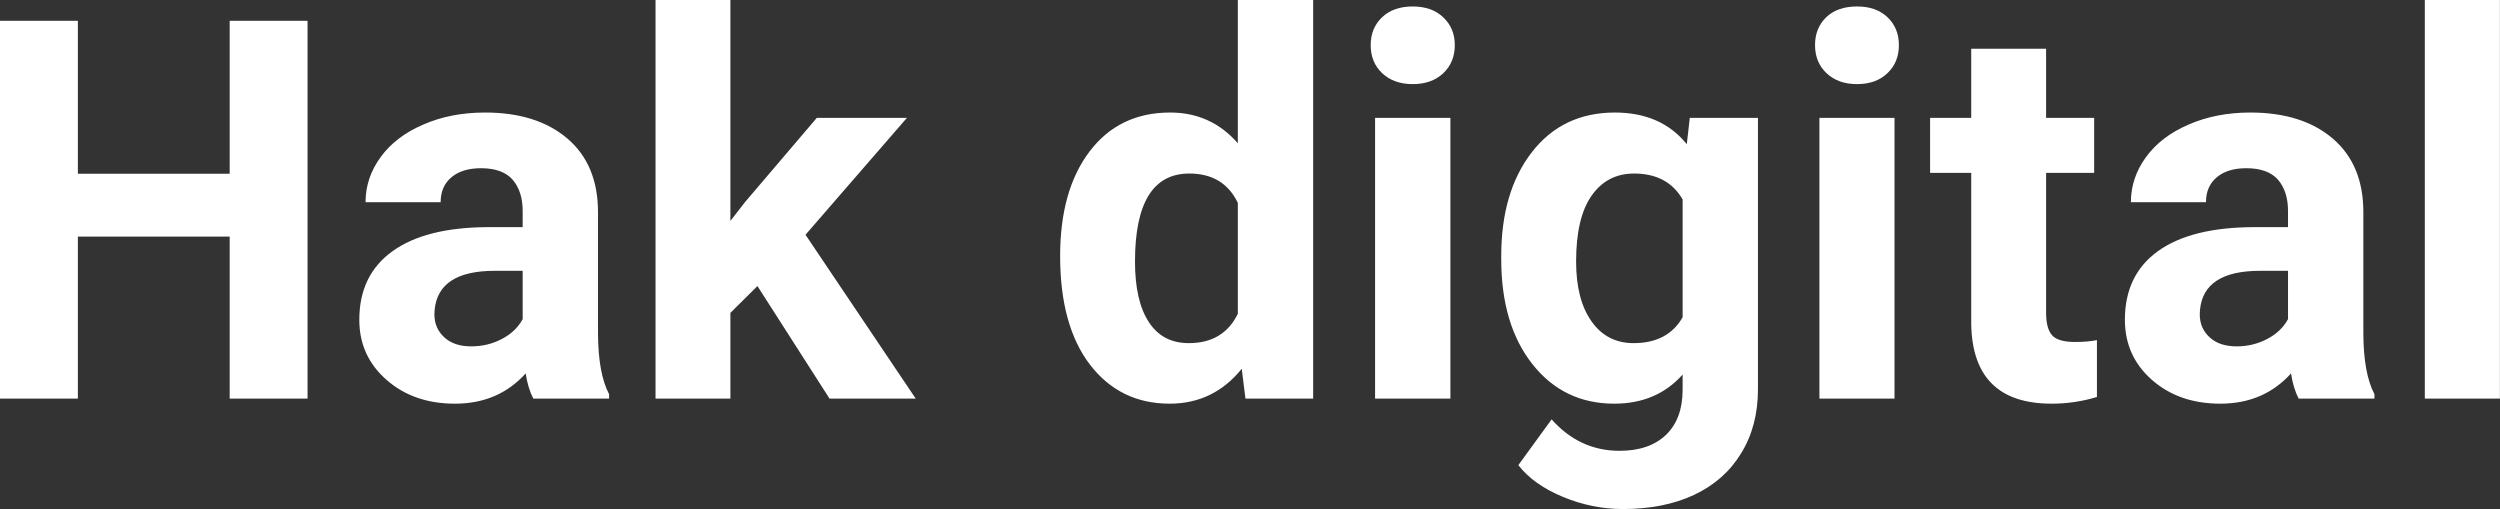<?xml version="1.0" encoding="UTF-8" standalone="yes"?>
<svg xmlns="http://www.w3.org/2000/svg" width="100%" height="100%" viewBox="0 0 108.194 22.034" fill="#FFFFFF">
  <rect x="0" y="0" width="108.194" height="22.034" fill="#333333" stroke="none"/>
  <path d="M13.31 0.90L13.31 17.25L9.94 17.25L9.94 10.24L3.37 10.24L3.37 17.25L0 17.25L0 0.90L3.37 0.90L3.37 7.52L9.94 7.52L9.94 0.90L13.31 0.90ZM26.36 17.25L23.08 17.25Q22.85 16.81 22.75 16.16L22.75 16.16Q21.57 17.47 19.69 17.47L19.69 17.47Q17.90 17.47 16.73 16.44Q15.55 15.41 15.55 13.84L15.55 13.84Q15.55 11.90 16.99 10.87Q18.42 9.84 21.12 9.83L21.12 9.83L22.62 9.83L22.62 9.13Q22.62 8.29 22.19 7.78Q21.75 7.28 20.82 7.28L20.82 7.28Q20.00 7.28 19.54 7.67Q19.07 8.06 19.07 8.75L19.07 8.75L15.82 8.75Q15.82 7.69 16.48 6.79Q17.13 5.90 18.32 5.39Q19.51 4.87 20.99 4.87L20.99 4.87Q23.24 4.87 24.56 6.00Q25.88 7.13 25.88 9.18L25.88 9.18L25.88 14.44Q25.89 16.17 26.36 17.06L26.36 17.06L26.36 17.25ZM20.39 14.99L20.39 14.99Q21.11 14.99 21.72 14.67Q22.33 14.35 22.62 13.81L22.62 13.81L22.62 11.72L21.41 11.72Q18.97 11.72 18.81 13.41L18.81 13.41L18.80 13.60Q18.80 14.21 19.23 14.60Q19.65 14.99 20.39 14.99ZM35.90 17.25L32.78 12.38L31.61 13.54L31.61 17.25L28.37 17.25L28.37 0L31.61 0L31.61 9.56L32.24 8.75L35.35 5.10L39.25 5.10L34.86 10.16L39.63 17.25L35.90 17.25ZM45.88 11.08L45.88 11.08Q45.88 8.24 47.15 6.56Q48.43 4.87 50.64 4.87L50.64 4.87Q52.41 4.87 53.57 6.20L53.57 6.20L53.57 0L56.83 0L56.83 17.25L53.90 17.25L53.74 15.96Q52.52 17.47 50.62 17.47L50.62 17.47Q48.47 17.47 47.17 15.78Q45.88 14.09 45.88 11.08ZM49.12 11.32L49.12 11.32Q49.12 13.03 49.72 13.94Q50.31 14.85 51.45 14.85L51.45 14.85Q52.95 14.85 53.57 13.58L53.57 13.58L53.57 8.78Q52.96 7.51 51.47 7.51L51.47 7.51Q49.12 7.51 49.12 11.32ZM62.77 5.10L62.77 17.25L59.51 17.25L59.51 5.10L62.77 5.10ZM59.32 1.95L59.32 1.95Q59.32 1.22 59.81 0.75Q60.30 0.28 61.14 0.28L61.14 0.28Q61.97 0.28 62.46 0.75Q62.96 1.22 62.96 1.95L62.96 1.95Q62.96 2.70 62.46 3.17Q61.96 3.64 61.14 3.64Q60.32 3.64 59.82 3.17Q59.32 2.70 59.32 1.95ZM64.97 11.22L64.97 11.08Q64.97 8.29 66.30 6.58Q67.63 4.87 69.89 4.87L69.89 4.87Q71.89 4.87 73.00 6.24L73.00 6.24L73.13 5.10L76.08 5.10L76.08 16.85Q76.08 18.44 75.35 19.62Q74.63 20.80 73.31 21.42Q72.00 22.03 70.24 22.03L70.24 22.03Q68.90 22.03 67.63 21.50Q66.36 20.97 65.71 20.13L65.71 20.13L67.15 18.15Q68.36 19.51 70.09 19.51L70.09 19.51Q71.38 19.51 72.10 18.82Q72.82 18.13 72.82 16.86L72.82 16.86L72.82 16.21Q71.70 17.47 69.86 17.47L69.86 17.47Q67.67 17.47 66.32 15.76Q64.97 14.05 64.97 11.22L64.97 11.22ZM68.21 11.32L68.21 11.32Q68.21 12.97 68.88 13.91Q69.54 14.85 70.70 14.85L70.70 14.85Q72.18 14.85 72.82 13.73L72.82 13.73L72.82 8.63Q72.17 7.51 70.72 7.51L70.72 7.51Q69.55 7.51 68.88 8.47Q68.21 9.42 68.21 11.32ZM81.99 5.10L81.99 17.25L78.74 17.25L78.74 5.10L81.99 5.10ZM78.55 1.95L78.55 1.95Q78.55 1.22 79.03 0.75Q79.52 0.28 80.37 0.28L80.37 0.28Q81.20 0.28 81.69 0.75Q82.18 1.22 82.18 1.95L82.18 1.95Q82.18 2.70 81.68 3.17Q81.19 3.64 80.37 3.64Q79.55 3.64 79.05 3.17Q78.55 2.70 78.55 1.95ZM85.31 2.11L88.55 2.11L88.55 5.10L90.63 5.10L90.63 7.48L88.55 7.48L88.55 13.54Q88.55 14.22 88.81 14.51Q89.07 14.80 89.80 14.80L89.80 14.80Q90.34 14.80 90.75 14.72L90.75 14.72L90.75 17.18Q89.80 17.47 88.79 17.47L88.79 17.47Q85.37 17.47 85.31 14.03L85.31 14.03L85.31 7.48L83.53 7.48L83.53 5.10L85.31 5.10L85.31 2.11ZM102.76 17.25L99.48 17.25Q99.25 16.81 99.15 16.16L99.15 16.16Q97.97 17.47 96.09 17.47L96.09 17.47Q94.30 17.47 93.13 16.44Q91.96 15.41 91.96 13.84L91.96 13.84Q91.96 11.90 93.39 10.87Q94.82 9.84 97.53 9.83L97.53 9.83L99.02 9.83L99.02 9.13Q99.02 8.29 98.59 7.78Q98.15 7.28 97.22 7.28L97.22 7.28Q96.40 7.28 95.94 7.67Q95.47 8.06 95.47 8.75L95.47 8.75L92.22 8.75Q92.22 7.69 92.88 6.79Q93.53 5.90 94.72 5.39Q95.91 4.87 97.39 4.87L97.39 4.87Q99.64 4.87 100.96 6.00Q102.28 7.13 102.28 9.18L102.28 9.18L102.28 14.44Q102.29 16.17 102.76 17.06L102.76 17.06L102.76 17.25ZM96.80 14.99L96.80 14.99Q97.51 14.99 98.12 14.67Q98.73 14.35 99.02 13.81L99.02 13.81L99.02 11.72L97.81 11.72Q95.37 11.72 95.21 13.41L95.21 13.41L95.20 13.60Q95.20 14.21 95.63 14.60Q96.05 14.99 96.80 14.99ZM108.19 0L108.19 17.25L104.94 17.25L104.94 0L108.19 0Z" preserveAspectRatio="none"/>
</svg>